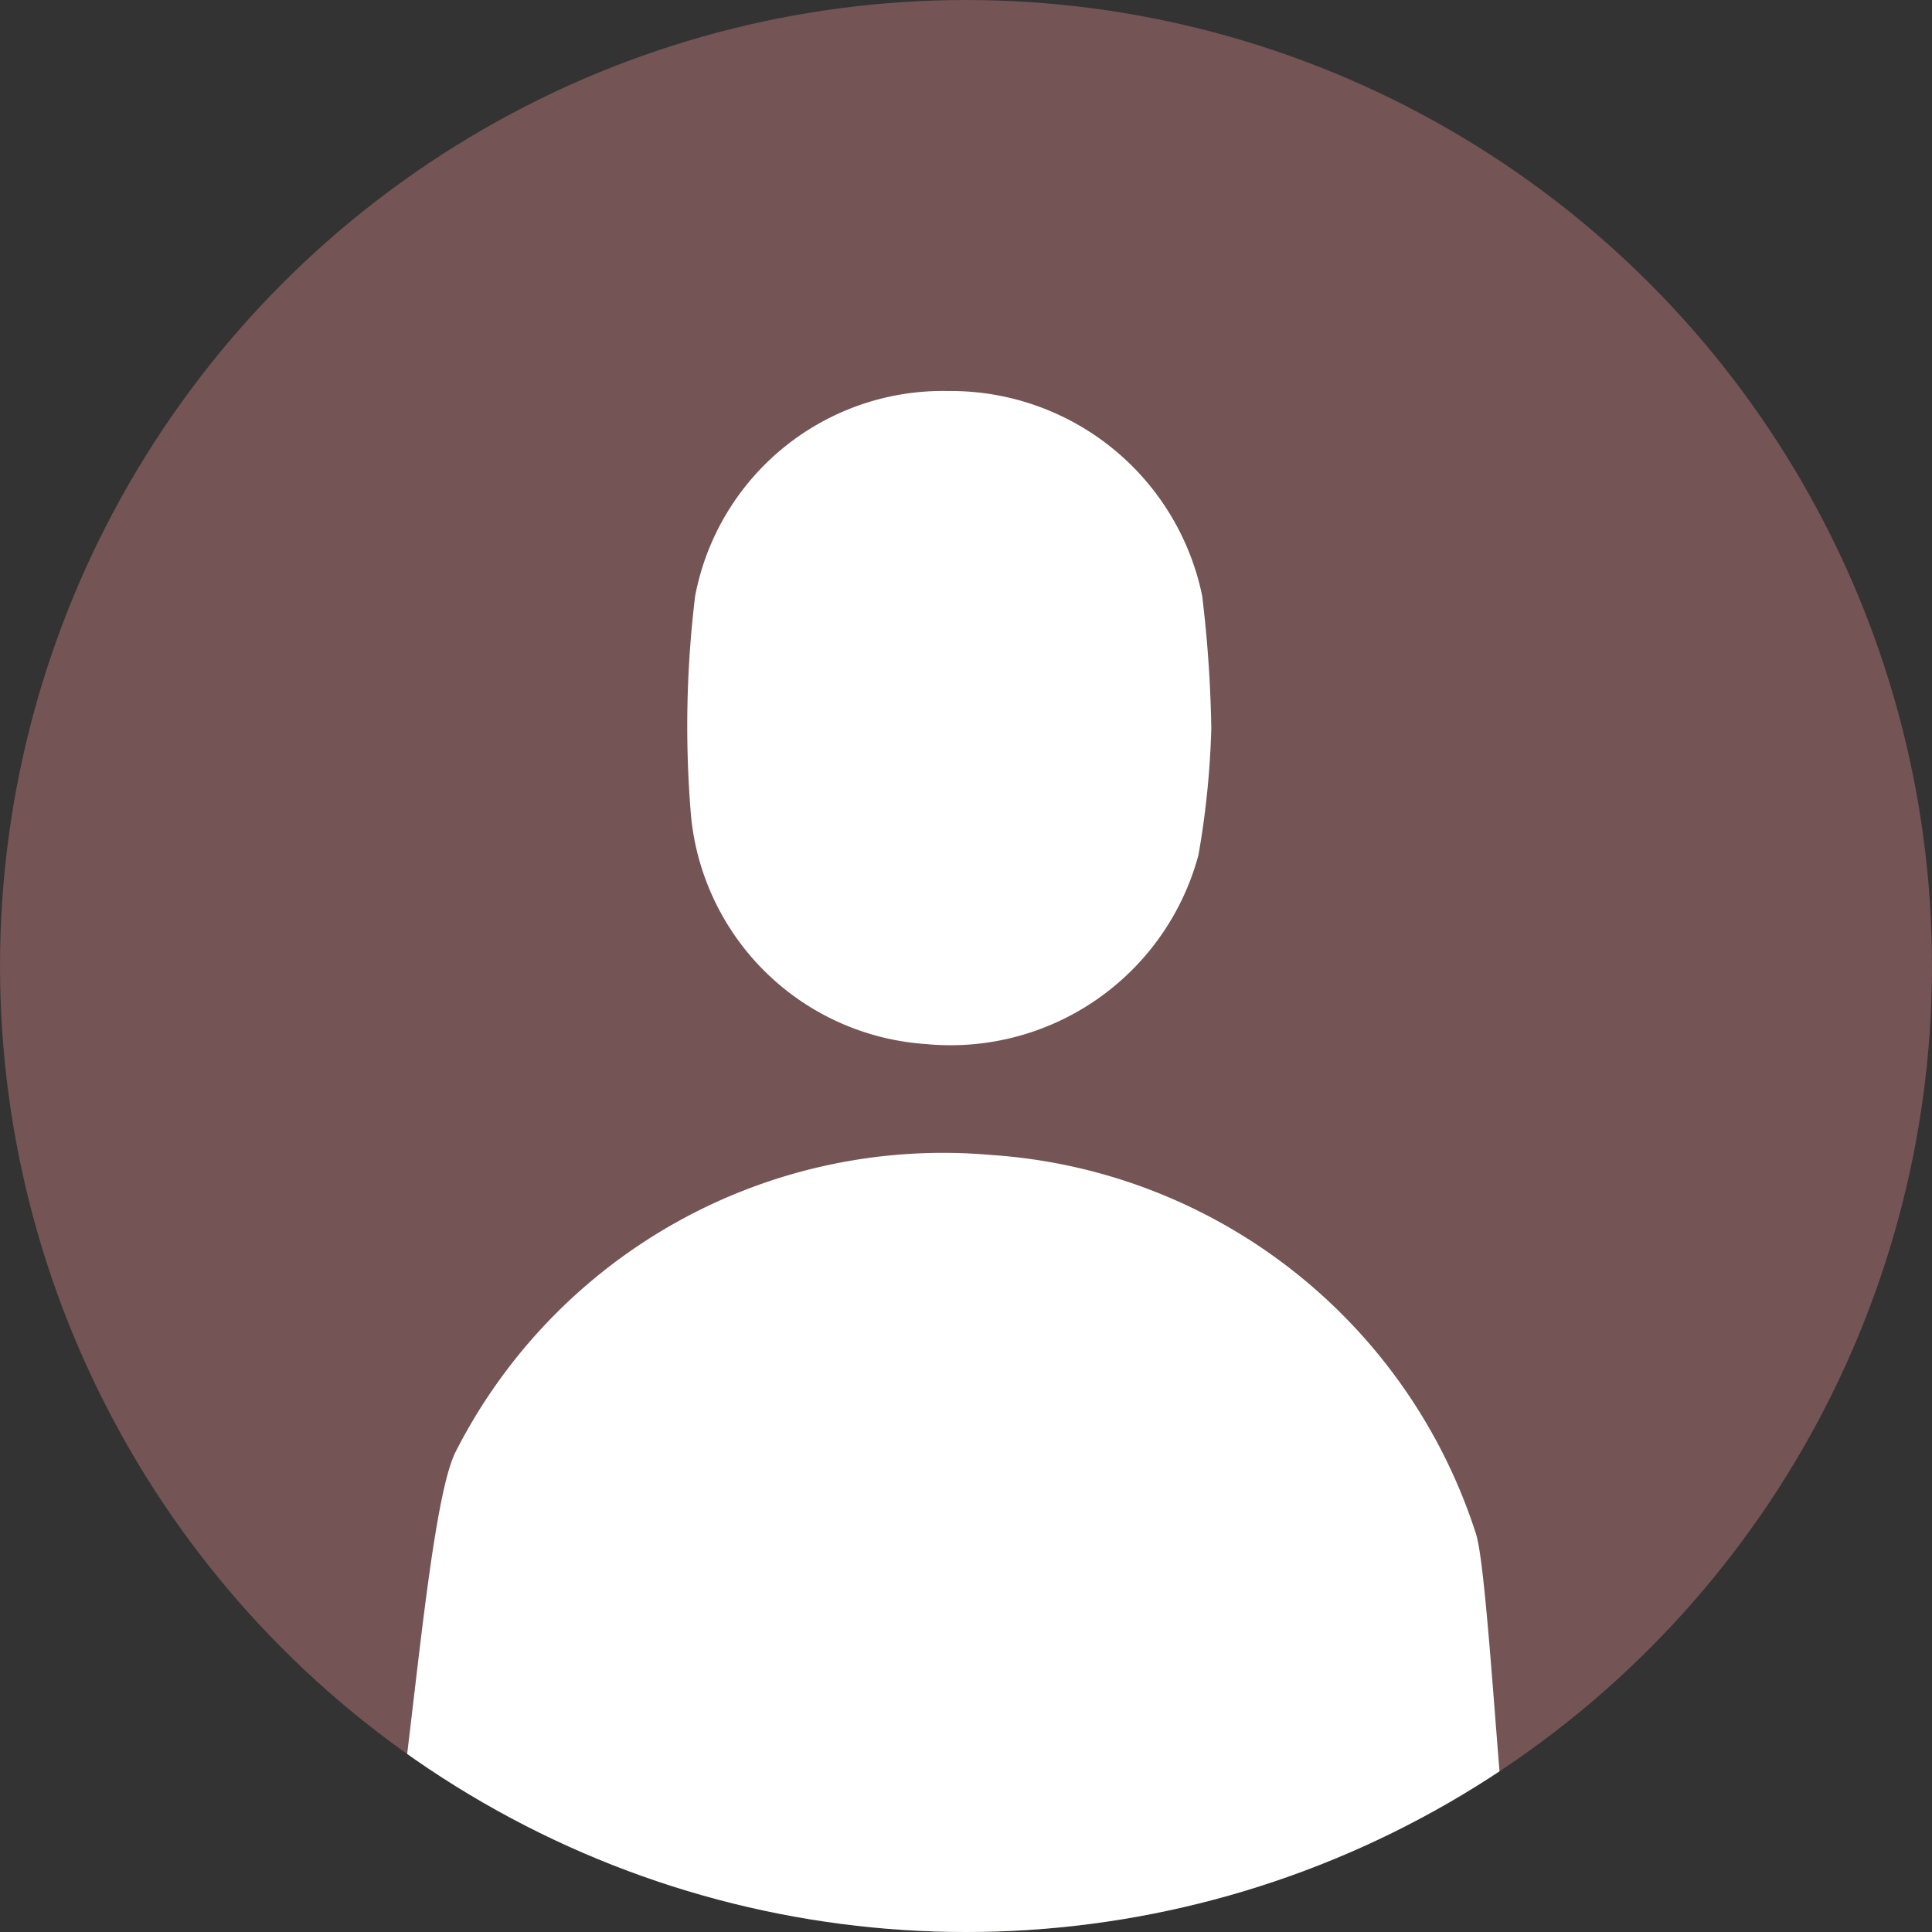 <svg xmlns="http://www.w3.org/2000/svg" xmlns:xlink="http://www.w3.org/1999/xlink" width="54" height="54" viewBox="0 0 54 54">
  <rect x="0" y="0" width="54" height="54" fill="#333333" stroke="none"/>
  <defs>
    <clipPath id="clip-path">
      <circle id="楕円形_33" data-name="楕円形 33" cx="27" cy="27" r="27" transform="translate(0.5)" fill="#1c2022"/>
    </clipPath>
  </defs>
  <g id="グループ_84284" data-name="グループ 84284" transform="translate(-0.5)">
    <circle id="楕円形_32" data-name="楕円形 32" cx="27" cy="27" r="27" transform="translate(0.5)" fill="#745454"/>
    <g id="マスクグループ_181" data-name="マスクグループ 181" clip-path="url(#clip-path)">
      <g id="グループ_84277" data-name="グループ 84277" transform="translate(11.087 10.93)">
        <path id="パス_44018" data-name="パス 44018" d="M31.744,200.674c-.358-1.1-.717-9.206-1.081-10.308a15.3,15.3,0,0,0-13.556-10.581A15.284,15.284,0,0,0,2.138,188.1C1.29,189.837.775,198.733.122,200.561c-.27.754-.119.943.693.943h30.3c.673,0,.829-.207.627-.829" transform="translate(0.001 -158.434)" fill="#fff"/>
        <path id="パス_44019" data-name="パス 44019" d="M87.035,5.748A7.174,7.174,0,0,0,79.941,0a7.048,7.048,0,0,0-7.083,5.733,30.116,30.116,0,0,0-.114,6.155A7.072,7.072,0,0,0,79.3,18.252a7.176,7.176,0,0,0,7.626-5.283,24,24,0,0,0,.359-3.542,35.263,35.263,0,0,0-.252-3.679" transform="translate(-64.016 -0.001)" fill="#fff"/>
      </g>
    </g>
  </g>
</svg>
